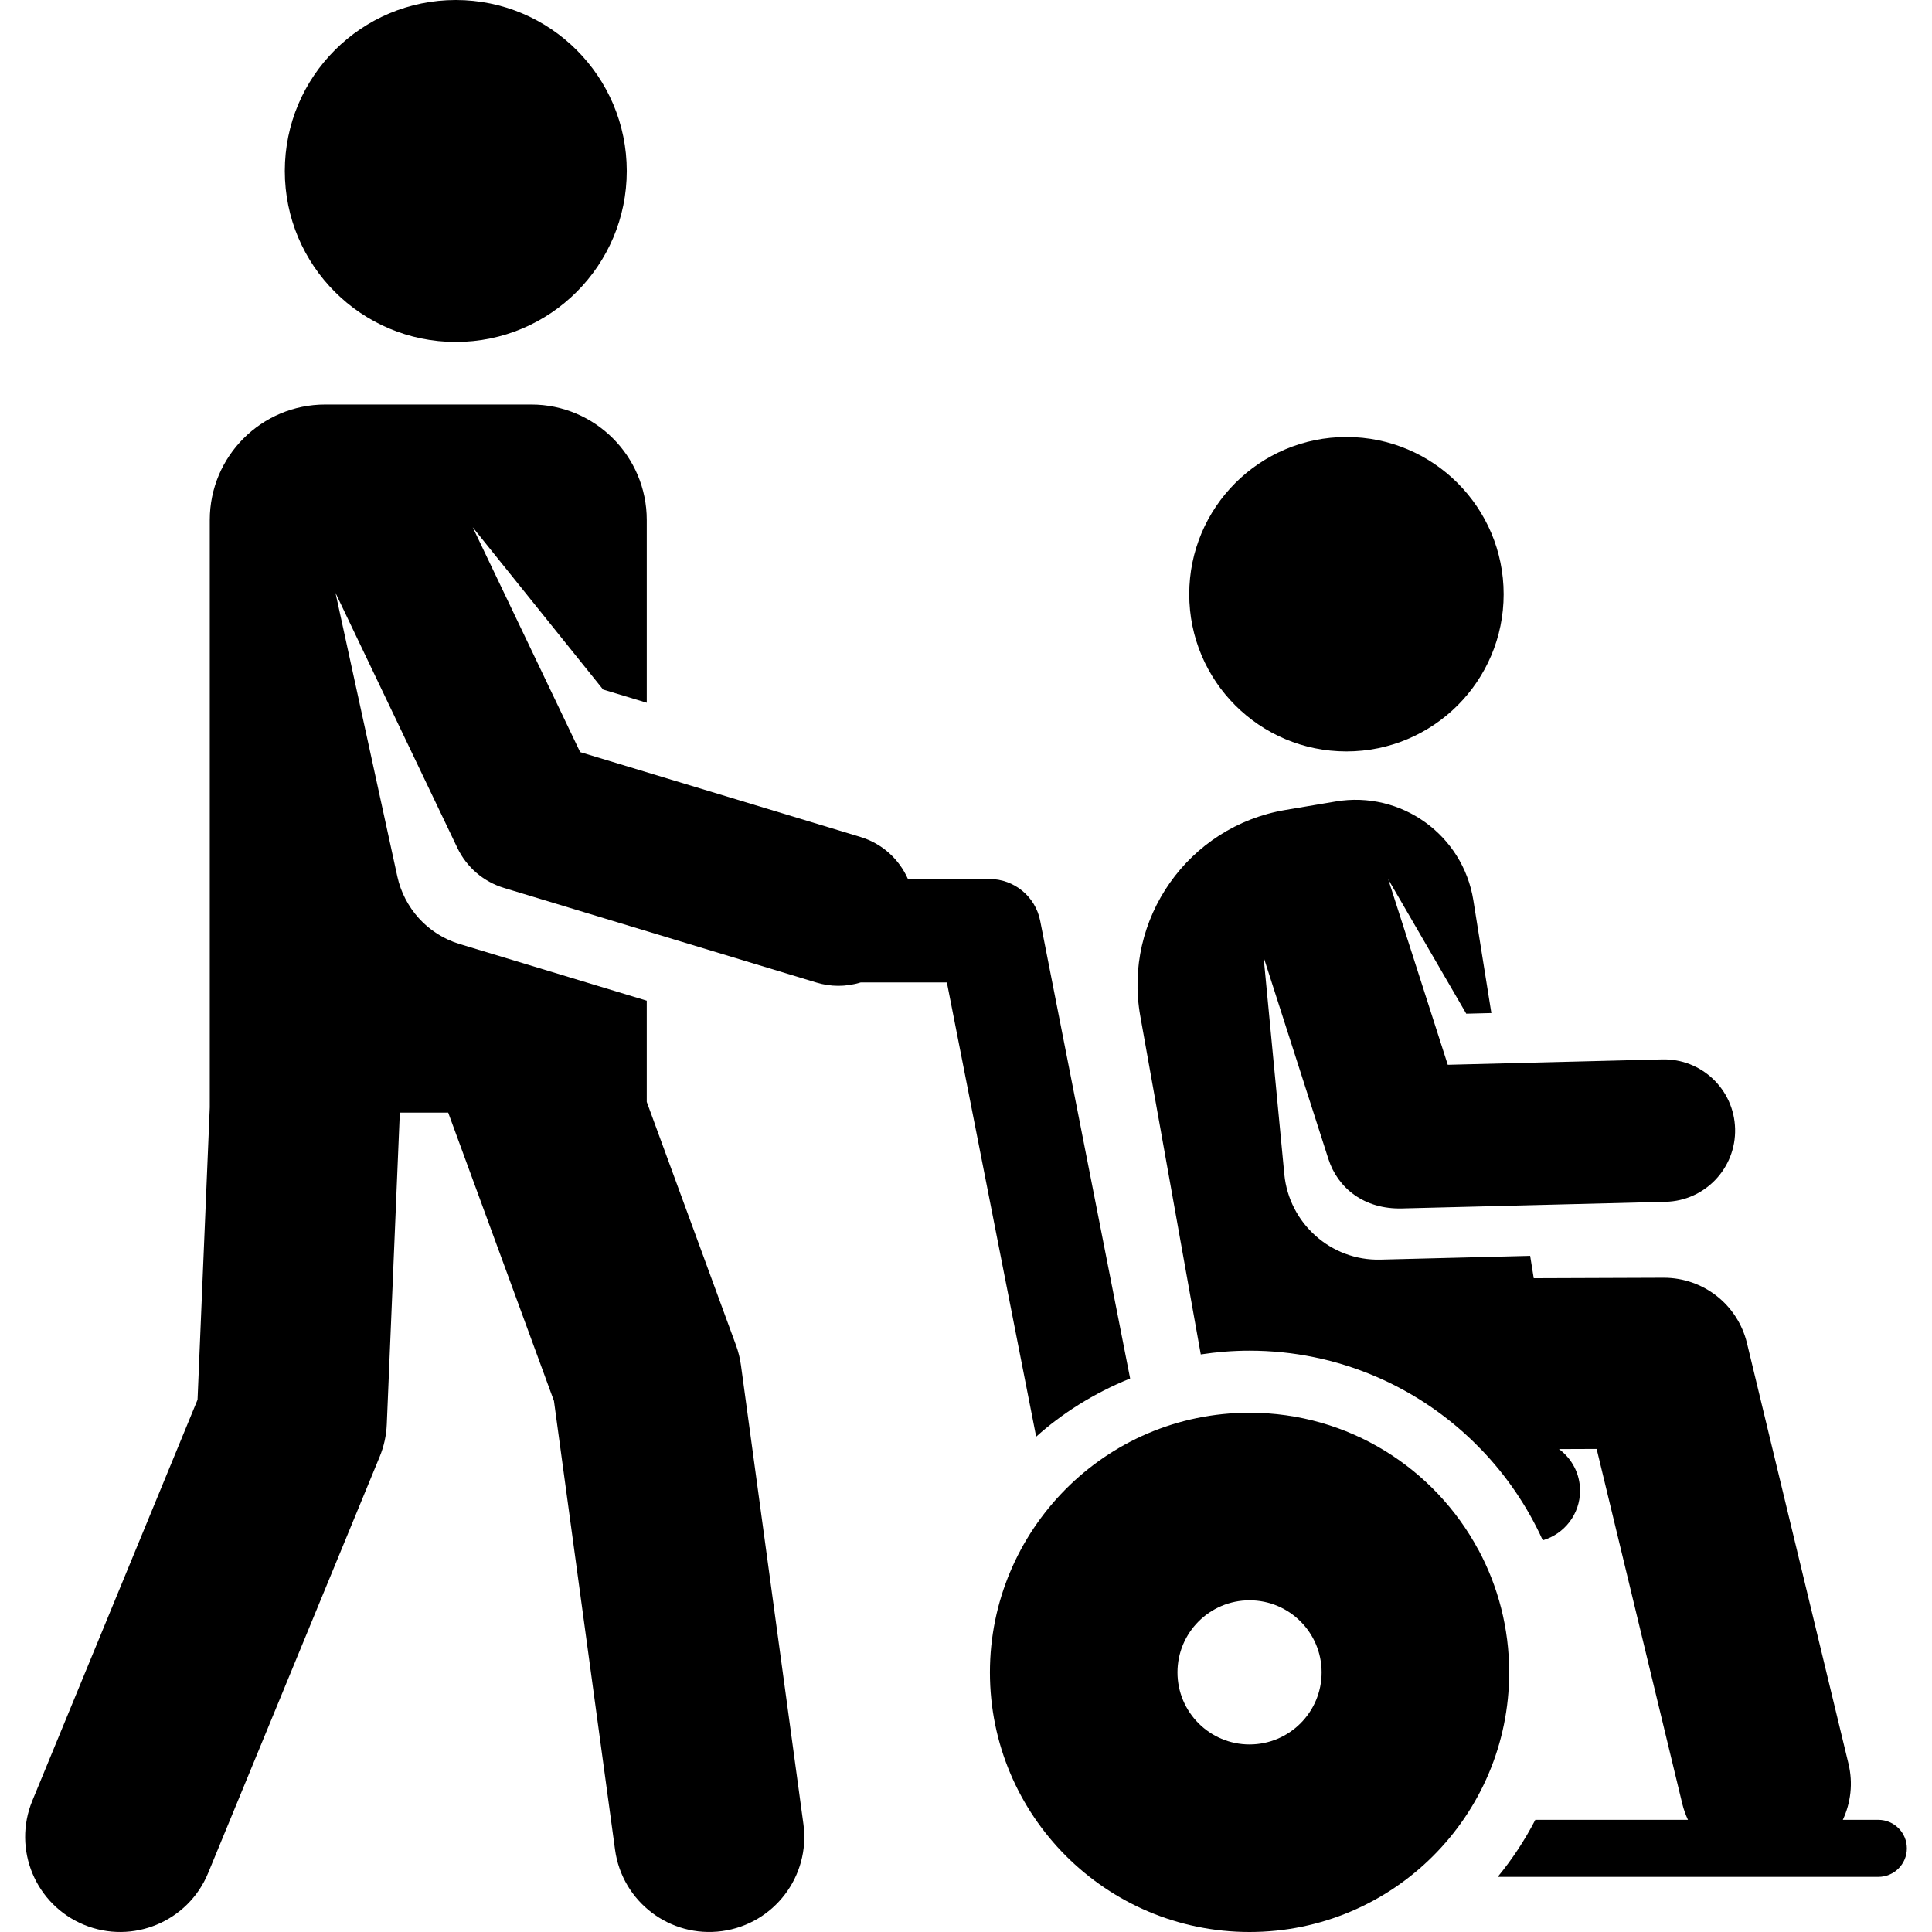 <?xml version="1.0" encoding="iso-8859-1"?>
<!-- Generator: Adobe Illustrator 19.0.0, SVG Export Plug-In . SVG Version: 6.00 Build 0)  -->
<svg version="1.1" id="Capa_1" xmlns="http://www.w3.org/2000/svg" xmlns:xlink="http://www.w3.org/1999/xlink" x="0px" y="0px"
	 viewBox="0 0 512 512" style="enable-background:new 0 0 512 512;" xml:space="preserve">
<g>
	<g>
		<path d="M497.781,482.277h-9.411c2.098-4.491,2.749-9.694,1.495-14.886l-26.897-111.44c-2.463-10.202-11.574-17.363-22.103-17.336
			l-34.409,0.127l-0.947-5.927c-34.672,0.874-31.637,0.797-39.688,1c-13.156,0.331-24.196-9.673-25.457-22.566l-5.494-57.591
			l17.171,53.491c2.456,7.651,9.431,13.378,19.544,13.1l69.839-1.759c10.422-0.262,18.657-8.924,18.395-19.345
			c-0.263-10.421-8.887-18.661-19.345-18.394l-56.798,1.431L367.9,233.035l20.674,35.604l6.655-0.168l-4.775-29.888
			c-2.771-17.34-19.16-29.101-36.468-26.183l-13.322,2.246c-25.784,4.347-43.072,28.917-38.472,54.645l16.024,89.63l0.003,0.017
			c4.217-0.645,8.529-0.997,12.924-0.997c23.311,0,45.301,9.491,61.345,26.154h0.012c6.742,6.997,12.295,15.135,16.35,24.098
			c5.707-1.656,9.882-6.913,9.882-13.154c0-4.525-2.203-8.525-5.583-11.021l9.981-0.037l22.696,94.038
			c0.362,1.497,0.879,2.913,1.504,4.258h-40.455c-2.795,5.395-6.128,10.466-9.965,15.114h100.87c4.173,0,7.557-3.383,7.557-7.557
			S501.955,482.277,497.781,482.277z"/>
	</g>
</g>
<g>
	<g>
		<circle cx="120.787" cy="45.311" r="45.311"/>
	</g>
</g>
<g>
	<g>
		<path d="M391.799,410.709c-0.004,0.006-0.009,0.012-0.013,0.018c-0.001-0.001-0.001-0.002-0.002-0.004
			c-11.594-21.619-34.39-36.329-60.641-36.329c-38.394,0-68.803,31.254-68.803,68.803c0,37.999,30.804,68.803,68.803,68.803
			c37.999,0,68.803-30.804,68.803-68.803C399.946,431.446,396.993,420.386,391.799,410.709z M331.143,462.298
			c-10.549,0-19.101-8.551-19.101-19.101c0-10.542,8.552-19.101,19.101-19.101c10.552,0,19.101,8.561,19.101,19.101
			C350.244,453.746,341.692,462.298,331.143,462.298z"/>
	</g>
</g>
<g>
	<g>
		<circle cx="356.821" cy="157.473" r="41.663"/>
	</g>
</g>
<g>
	<g>
		<path d="M275.654,244.006c-1.263-6.426-6.899-11.062-13.448-11.062c-7.757,0-13.504,0-21.595,0
			c-2.294-5.174-6.729-9.363-12.571-11.133l-74.294-22.496l-28.473-59.582l34.555,43l11.569,3.503v-48.424
			c0-16.905-13.704-30.609-30.609-30.609H86.201c-16.905,0-30.609,13.704-30.609,30.609v155.672l-3.241,77.457L8.568,477.209
			c-5.299,12.863,0.832,27.585,13.695,32.885c12.868,5.302,27.588-0.837,32.885-13.694l45.475-110.373
			c1.119-2.716,1.755-5.607,1.877-8.542l3.458-82.626h12.82l28.028,76.415l16.19,118.929c1.871,13.746,14.527,23.438,28.357,21.561
			c13.785-1.876,23.438-14.573,21.561-28.357l-16.558-121.637c-0.245-1.802-0.684-3.57-1.31-5.277l-23.649-64.477v-26.823
			c-14.285-4.326-35.284-10.684-49.596-15.018c-8.612-2.608-14.685-9.656-16.495-17.858L88.908,157.11l32.307,67.604
			c2.442,5.11,6.922,8.957,12.343,10.599l82.803,25.072c3.721,1.126,7.734,1.204,11.746-0.031h22.826
			c0.435,2.217,21.681,110.3,23.662,120.38c6.774-6.112,15.302-11.536,24.904-15.418L275.654,244.006z"/>
	</g>
</g>
<g>
</g>
<g>
</g>
<g>
</g>
<g>
</g>
<g>
</g>
<g>
</g>
<g>
</g>
<g>
</g>
<g>
</g>
<g>
</g>
<g>
</g>
<g>
</g>
<g>
</g>
<g>
</g>
<g>
</g>
</svg>
